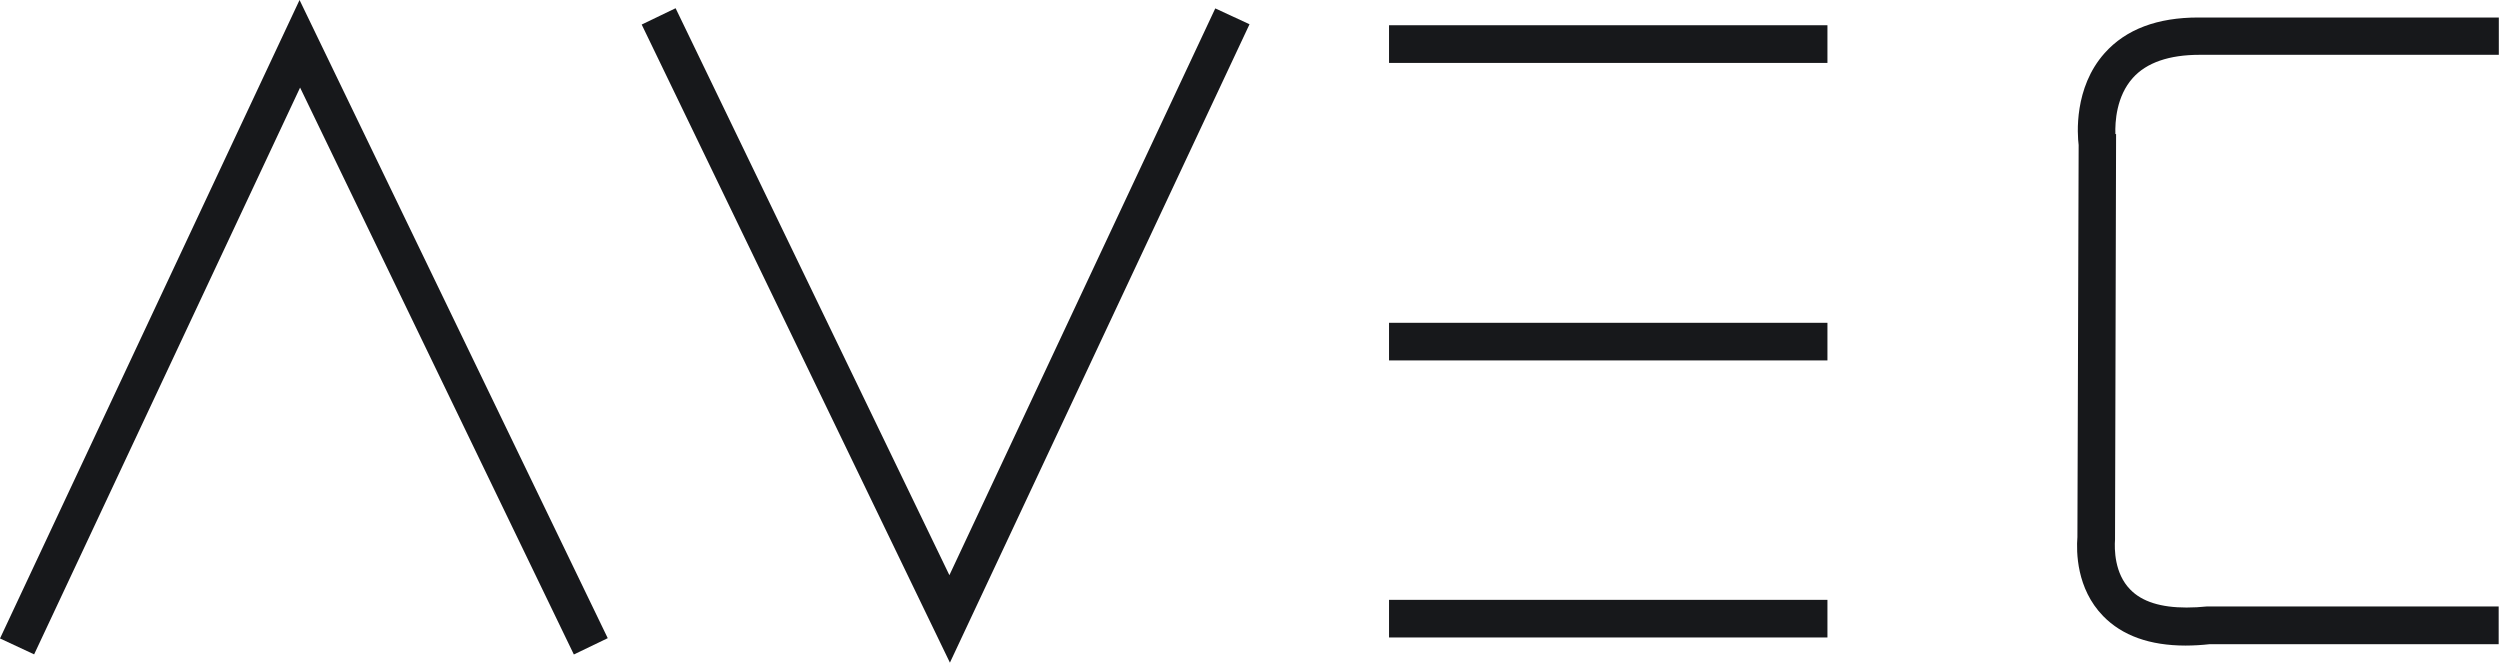 <svg width="83" height="22" viewBox="0 0 83 22" fill="none" xmlns="http://www.w3.org/2000/svg">
<g clip-path="url(#clip0_1047_5718)">
<path d="M0 21.197L1.133 21.725L9.963 2.908L19.052 21.729L20.177 21.187L9.945 0L0 21.197Z" fill="#17181B"/>
<path d="M31.52 19.096L22.43 0.273L21.304 0.815L31.537 22L41.484 0.805L40.347 0.279L31.52 19.096Z" fill="#17181B"/>
<path d="M60.671 0.838H46.116V2.089H60.671V0.838Z" fill="#17181B"/>
<path d="M60.671 10.717H46.116V11.966H60.671V10.717Z" fill="#17181B"/>
<path d="M60.671 19.915H46.116V21.164H60.671V19.915Z" fill="#17181B"/>
<path d="M73.022 1.82C73.123 1.82 73.226 1.82 73.344 1.82H82.961V0.581H73.373C73.243 0.581 73.117 0.581 72.986 0.581C71.63 0.581 70.583 0.968 69.874 1.763C68.847 2.913 68.969 4.474 69.011 4.814L68.97 17.83C68.932 18.314 68.936 19.541 69.824 20.453C70.457 21.103 71.373 21.433 72.564 21.433C72.827 21.432 73.09 21.417 73.351 21.388H82.956V20.134H73.276C73.049 20.158 72.821 20.17 72.593 20.17C71.743 20.17 71.114 19.977 70.724 19.572C70.198 19.038 70.196 18.23 70.219 17.907C70.219 17.884 70.219 17.867 70.219 17.861L70.254 4.452H70.231C70.217 4.05 70.262 3.196 70.811 2.586C71.264 2.079 72.018 1.82 73.022 1.82Z" fill="#17181B"/>
</g>
<defs>
<clipPath id="clip0_1047_5718">
<rect width="82.962" height="22" fill="white"/>
</clipPath>
</defs>
</svg>
